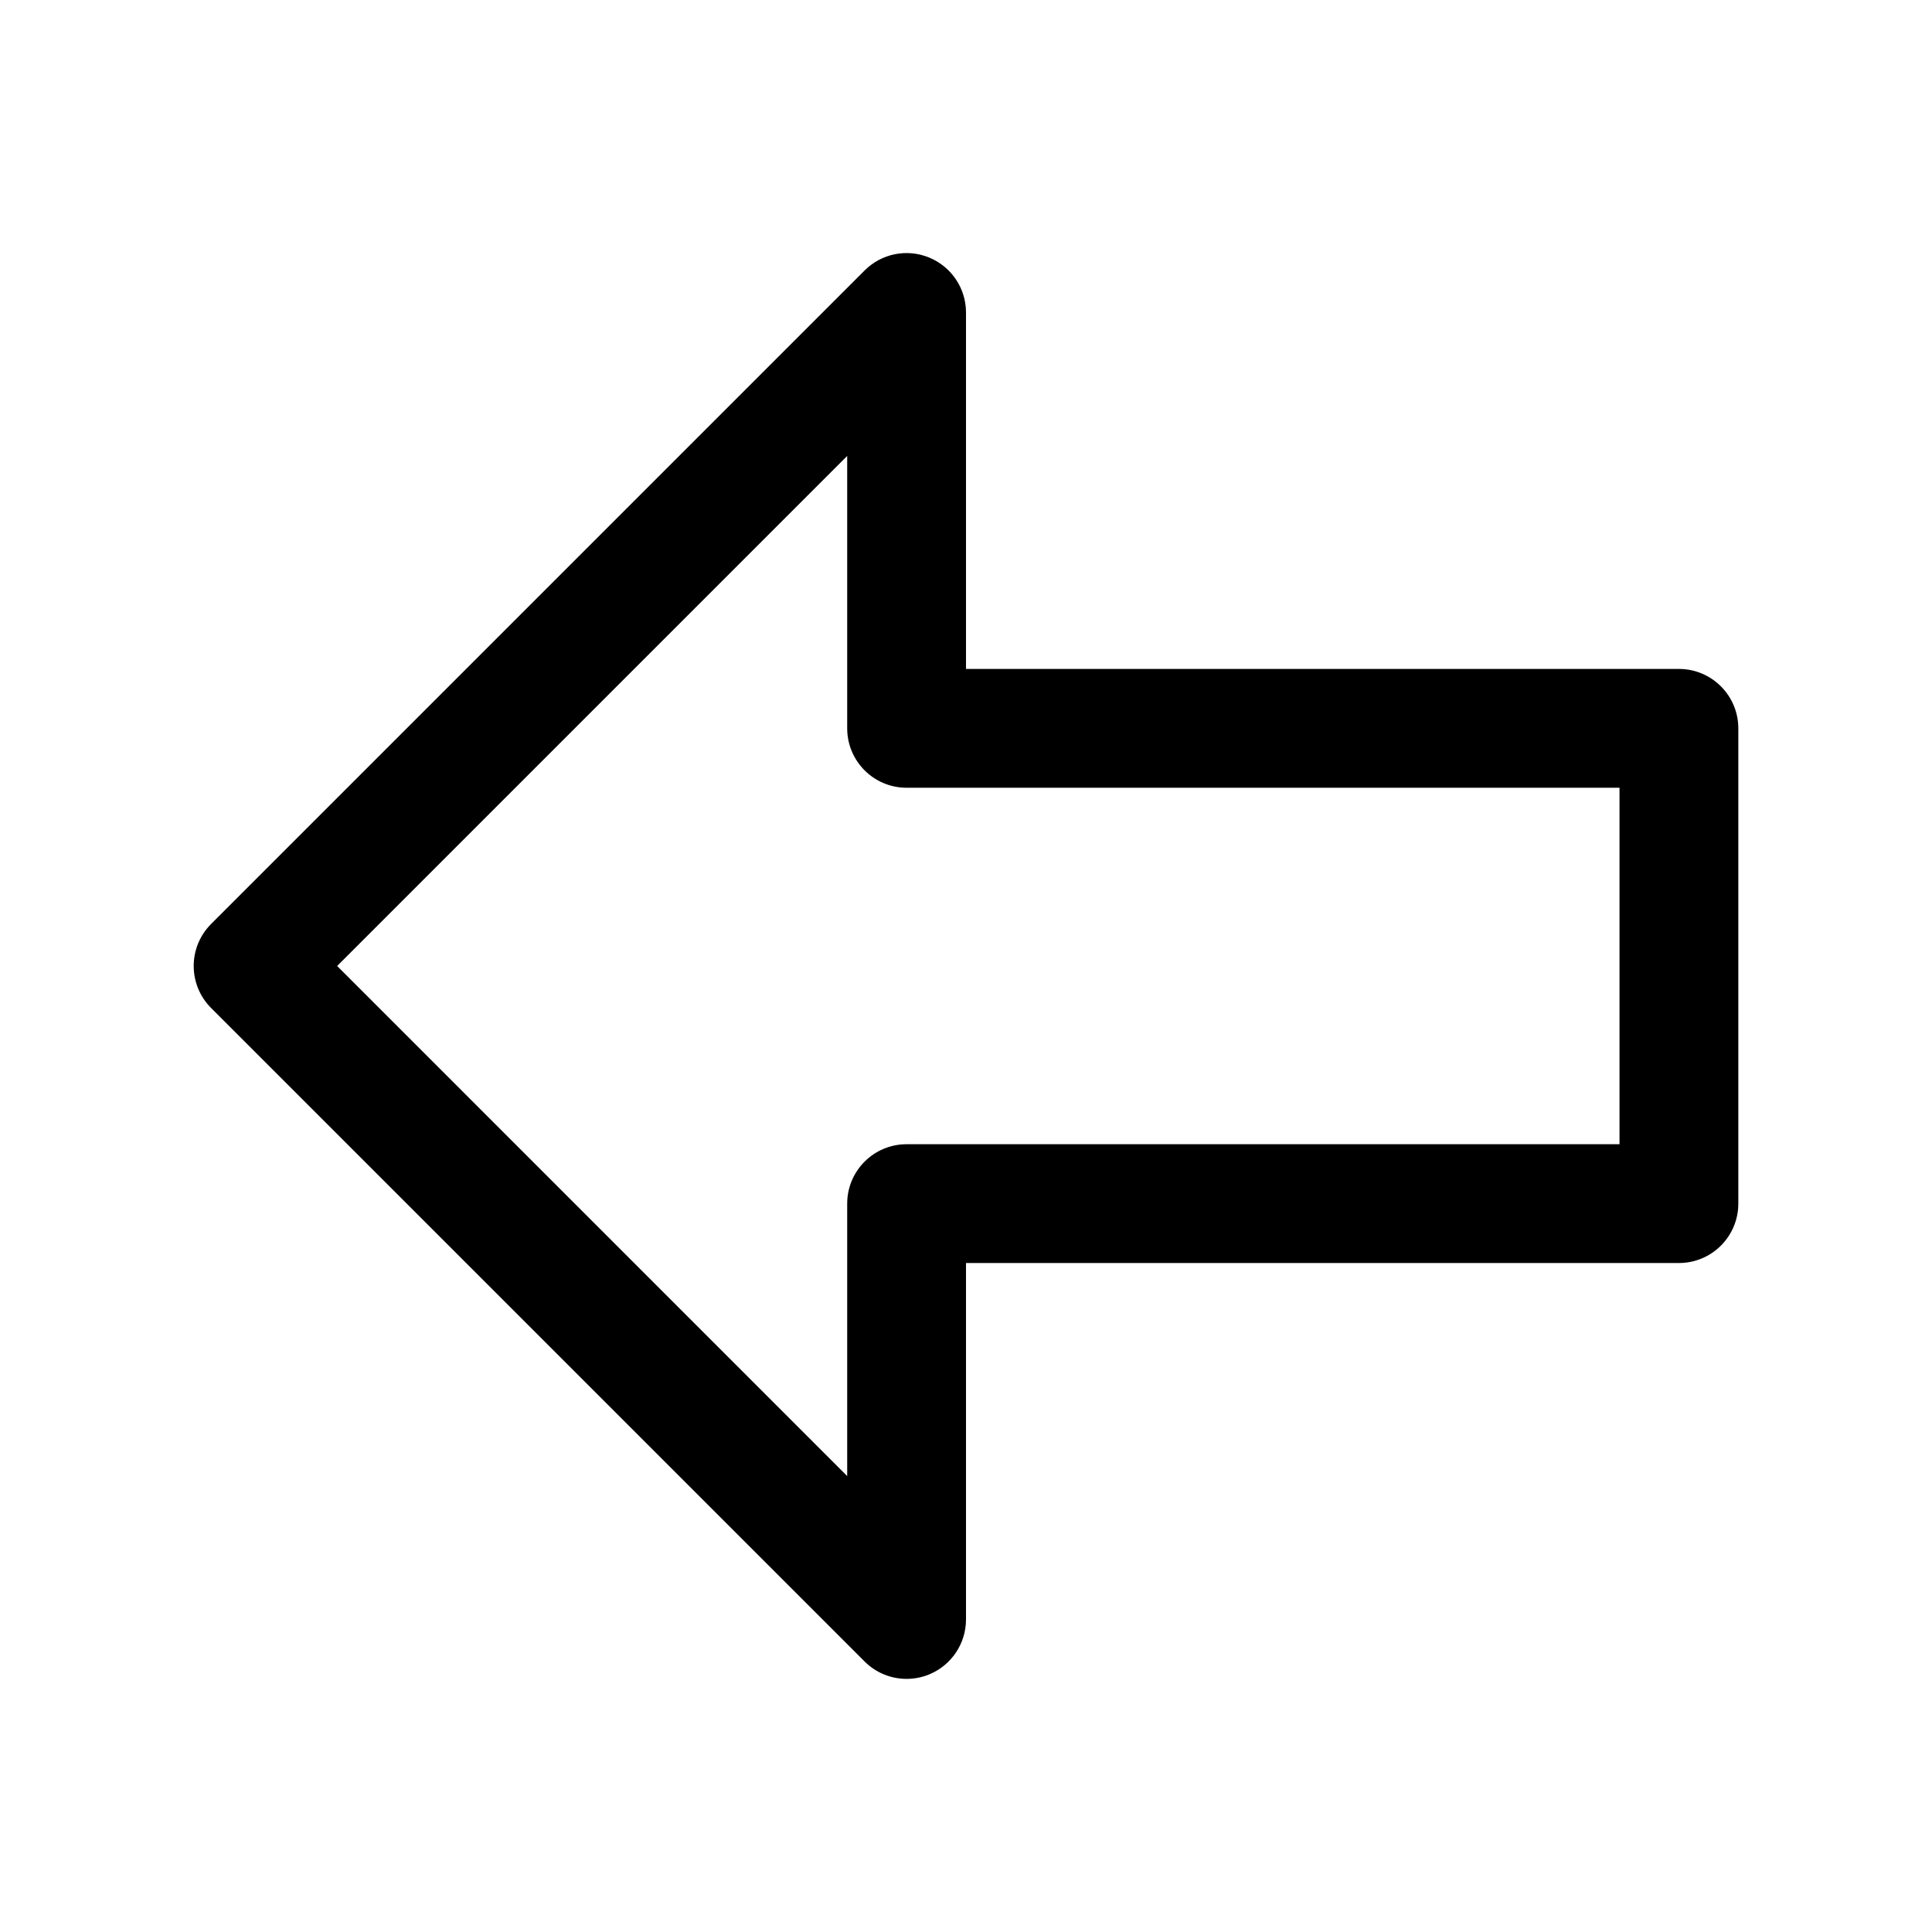 <?xml version="1.0" encoding="UTF-8"?>
<!-- The Best Svg Icon site in the world: iconSvg.co, Visit us! https://iconsvg.co -->
<svg fill="#000000" width="800px" height="800px" version="1.1" viewBox="144 144 512 512" xmlns="http://www.w3.org/2000/svg">
 <path d="m588.93 321.28h-188.93v-94.465c0-6.367-3.832-12.105-9.723-14.547-5.879-2.441-12.66-1.102-17.152 3.418l-173.18 173.18c-6.148 6.148-6.148 16.113 0 22.262l173.18 173.18c3.004 3.016 7.035 4.613 11.129 4.613 2.023 0 4.078-0.395 6.023-1.195 5.887-2.441 9.723-8.18 9.723-14.547v-94.465h188.93c8.691 0 15.742-7.055 15.742-15.742v-125.95c0-8.691-7.055-15.746-15.746-15.746zm-15.742 125.95h-188.93c-8.691 0-15.742 7.055-15.742 15.742v72.203l-135.17-135.18 135.17-135.17v72.195c0 8.691 7.055 15.742 15.742 15.742h188.93z"/>
</svg>